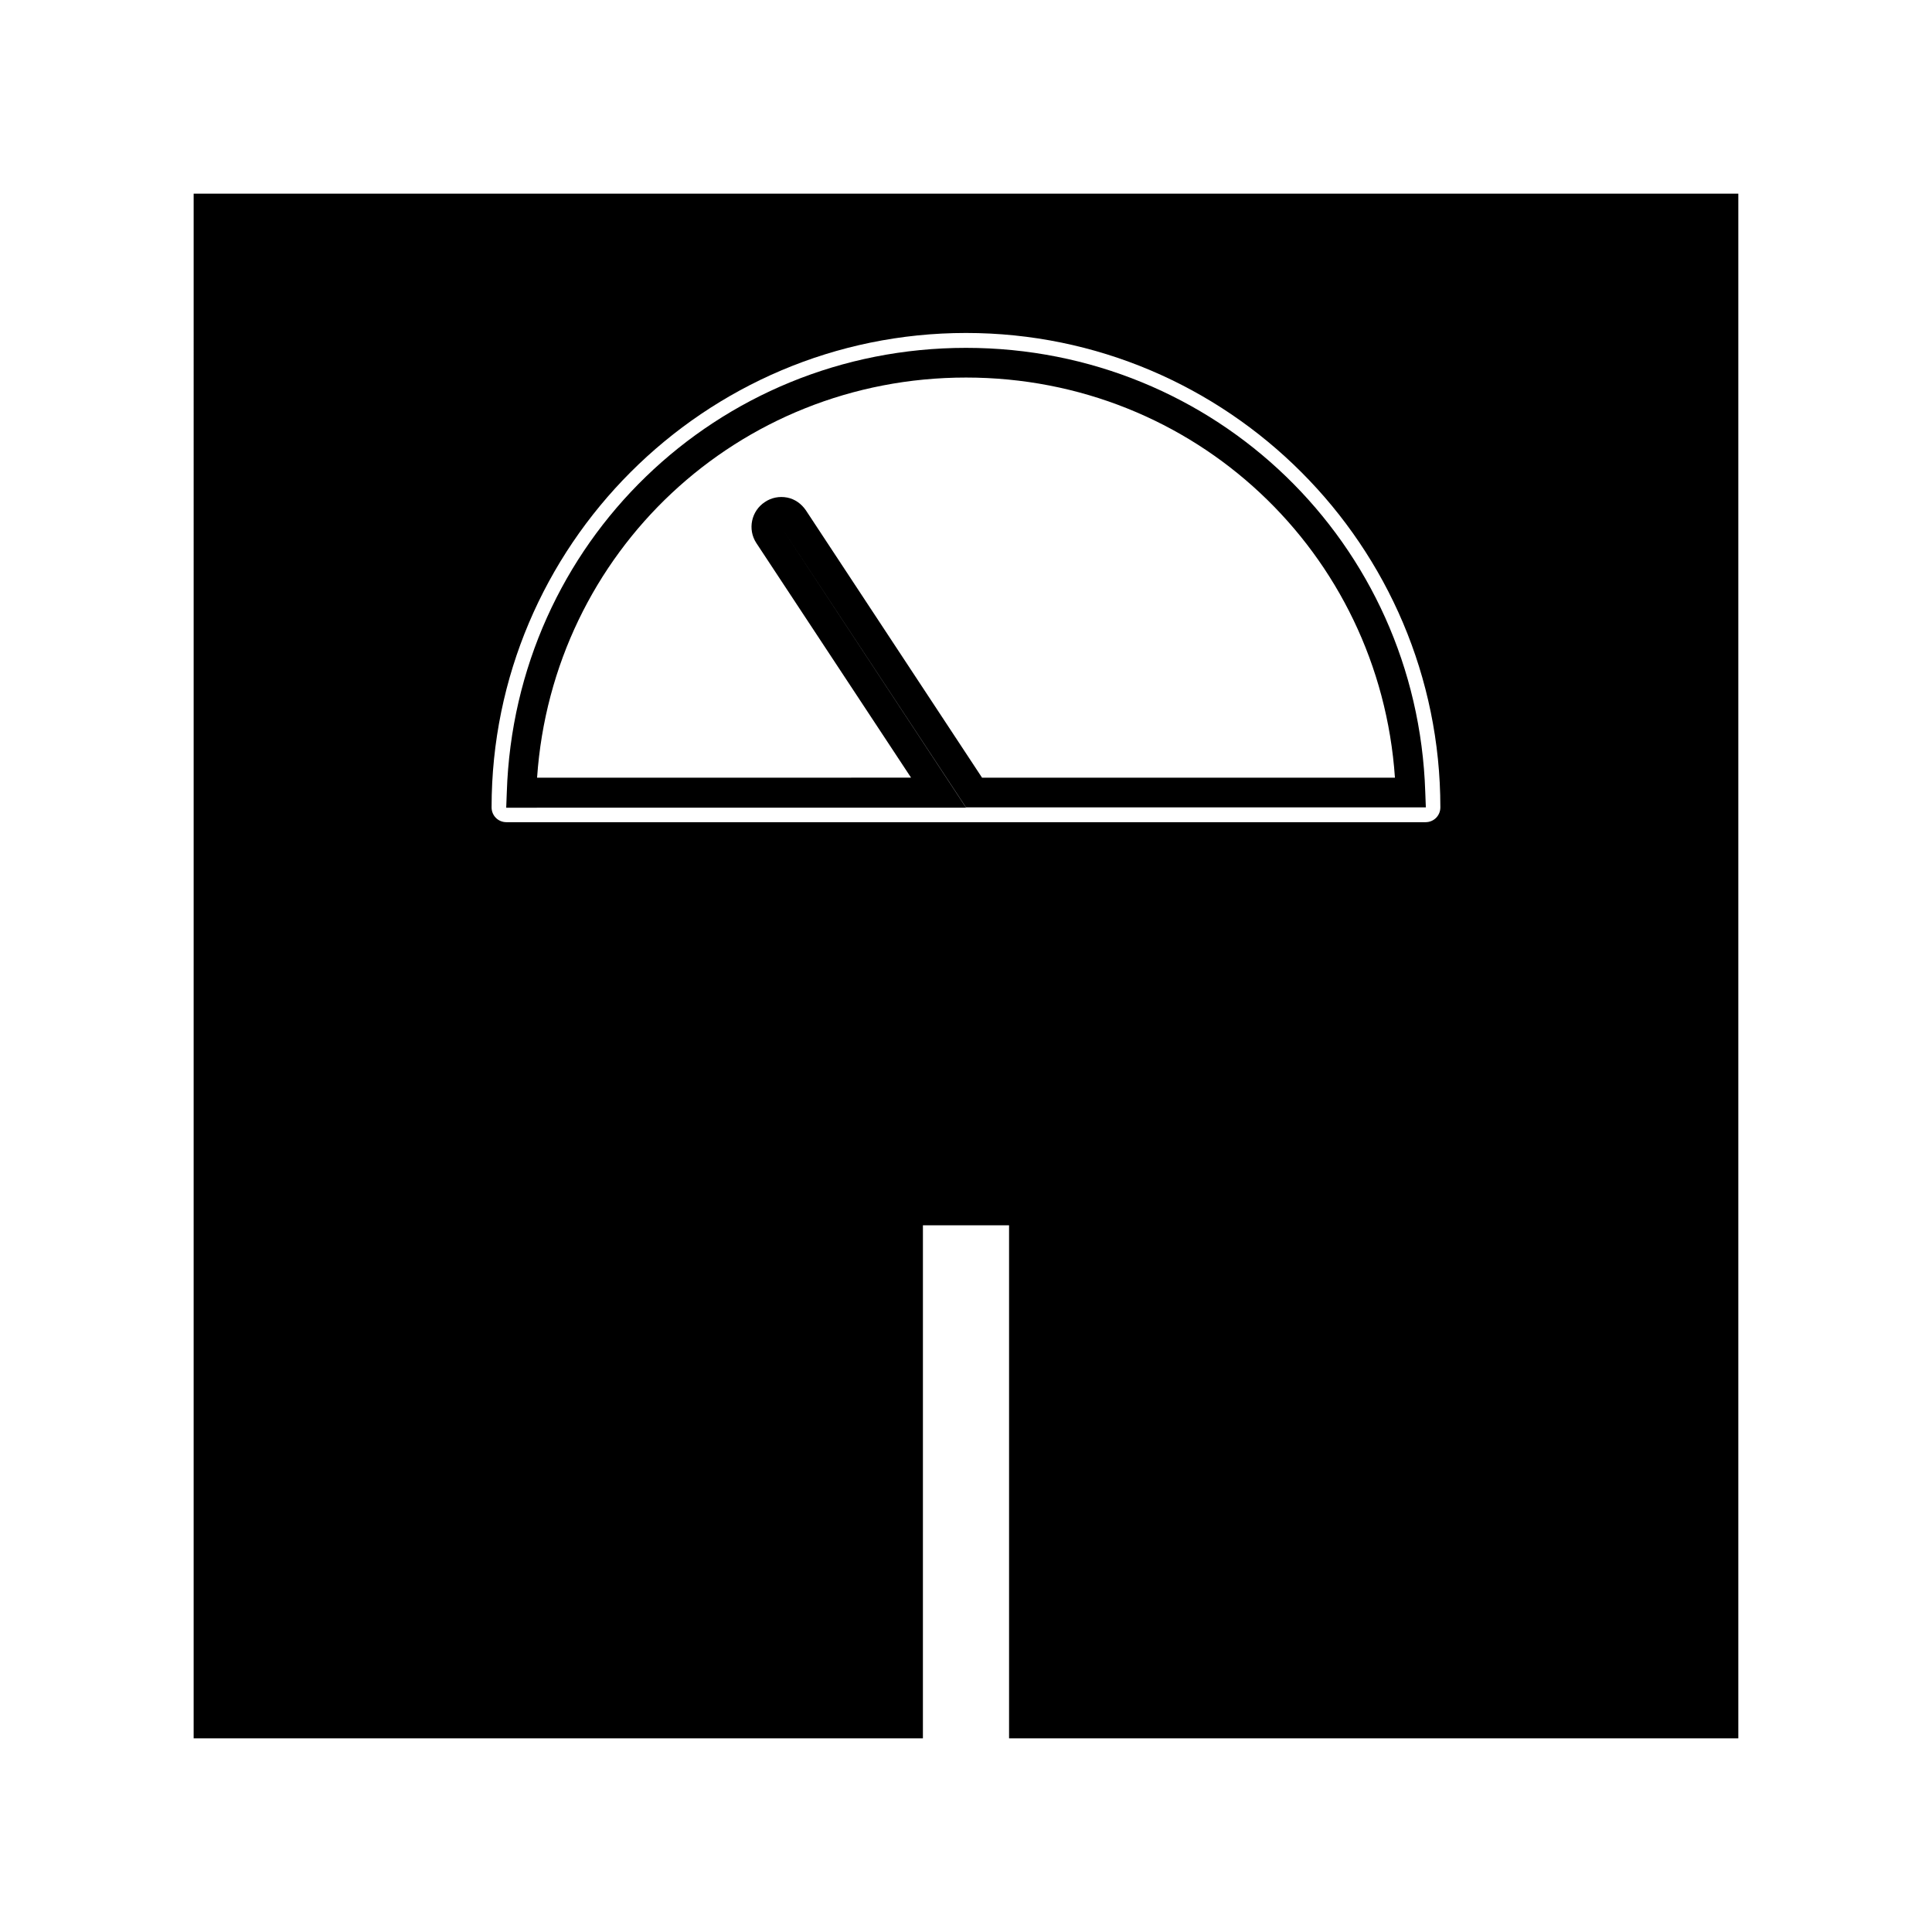 <?xml version="1.0" encoding="UTF-8"?>
<!-- Uploaded to: SVG Repo, www.svgrepo.com, Generator: SVG Repo Mixer Tools -->
<svg fill="#000000" width="800px" height="800px" version="1.1" viewBox="144 144 512 512" xmlns="http://www.w3.org/2000/svg">
 <g>
  <path d="m350.96 283.57 49.043 74.391h121.86l-0.156-4.094c-2.129-65.965-55.66-117.68-121.7-117.68-66.047 0-119.57 51.719-121.7 117.77l-0.156 4.094 121.86-0.004zm49.043-39.516c60.457 0 109.58 46.289 113.67 106.04h-109.42l-46.68-70.848c-1.18-1.73-2.914-2.992-4.961-3.387s-4.172 0-5.902 1.18c-3.621 2.363-4.644 7.242-2.281 10.863l41.012 62.188-99.109 0.004c4.094-59.75 53.215-106.04 113.67-106.04z"/>
  <path d="m195.32 604.67h193.26l0.004-135.95h22.828v135.95h193.26v-409.35h-409.35zm204.68-372.43c69.352 0 125.71 56.441 125.71 125.71 0 2.203-1.73 3.938-3.938 3.938h-243.56c-2.203 0-3.938-1.73-3.938-3.938 0-69.273 56.363-125.71 125.72-125.71z"/>
 </g>
</svg>